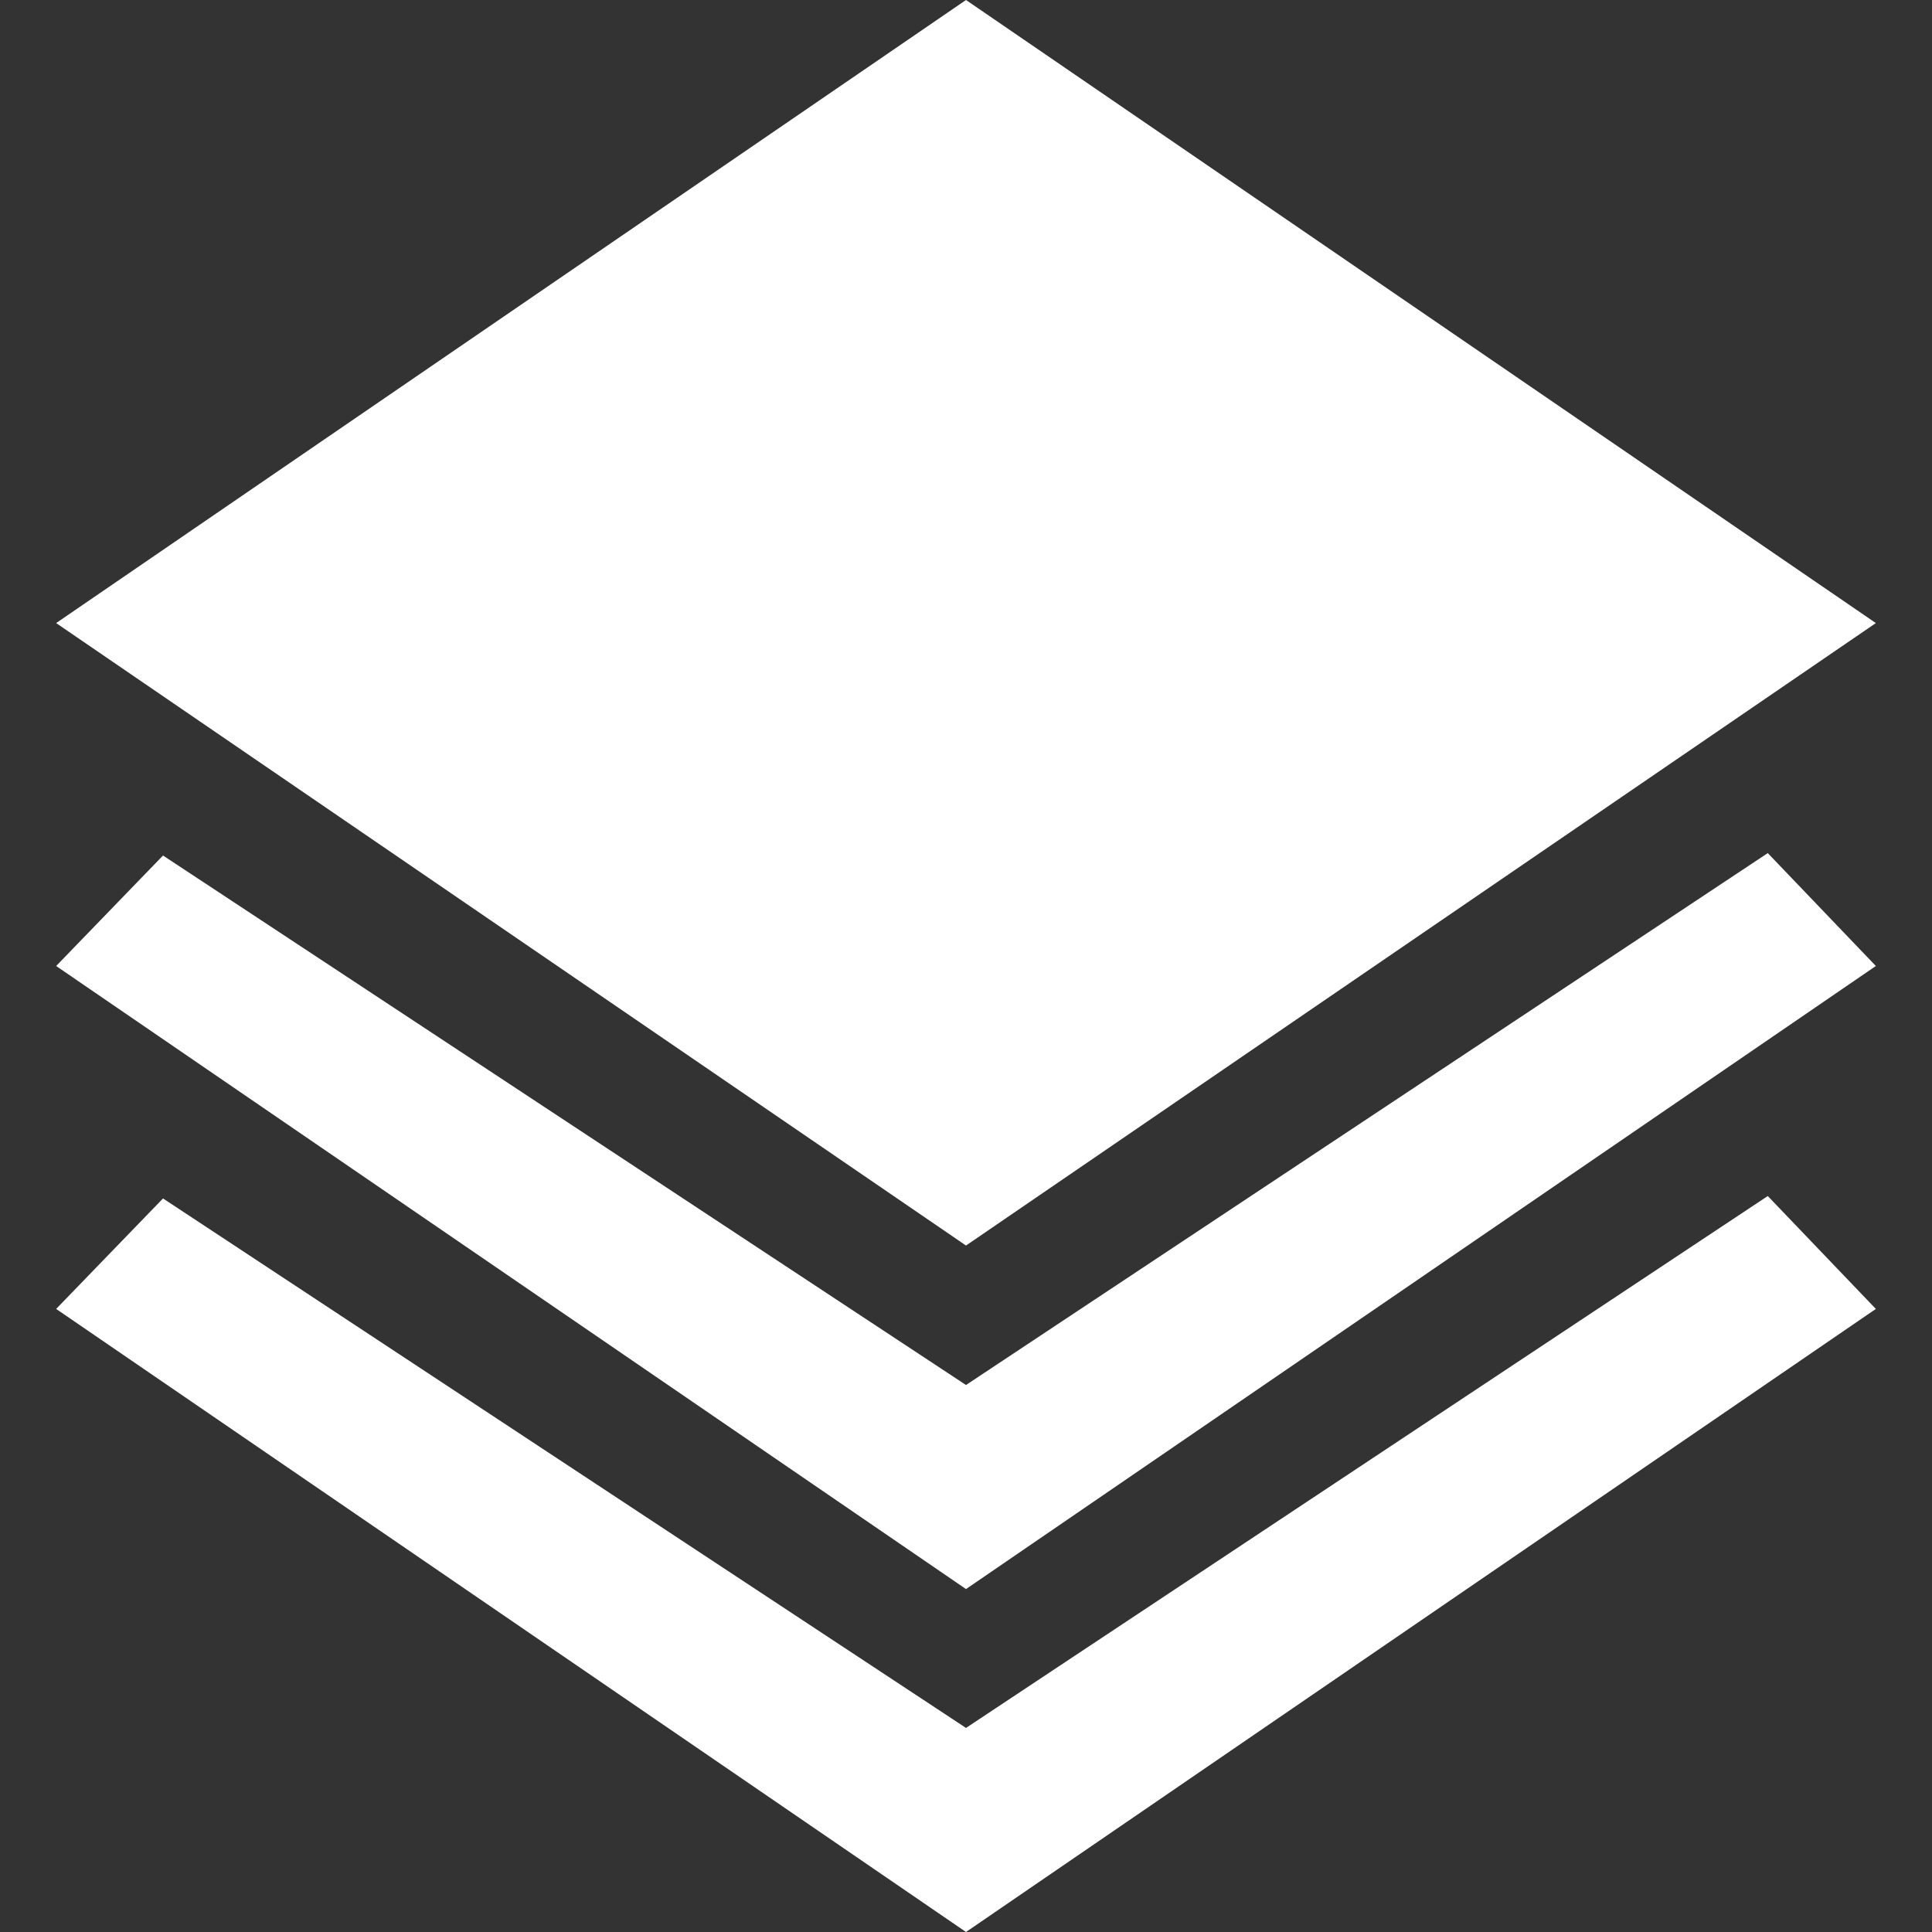 <svg xmlns="http://www.w3.org/2000/svg" viewBox="0 0 32 32" fill="white">
	<rect x="0" y="0" width="32" height="32" fill="#333333" stroke="none"/>
	<path d="M31.07,10.32,16,0,.93,10.32,16,20.63ZM16,22.94,2.7,14.17.93,16,16,26.32,31.07,16l-1.79-1.87Zm0,5.68L2.7,19.85.93,21.68,16,32,31.07,21.68l-1.79-1.87Z"/>
</svg>
